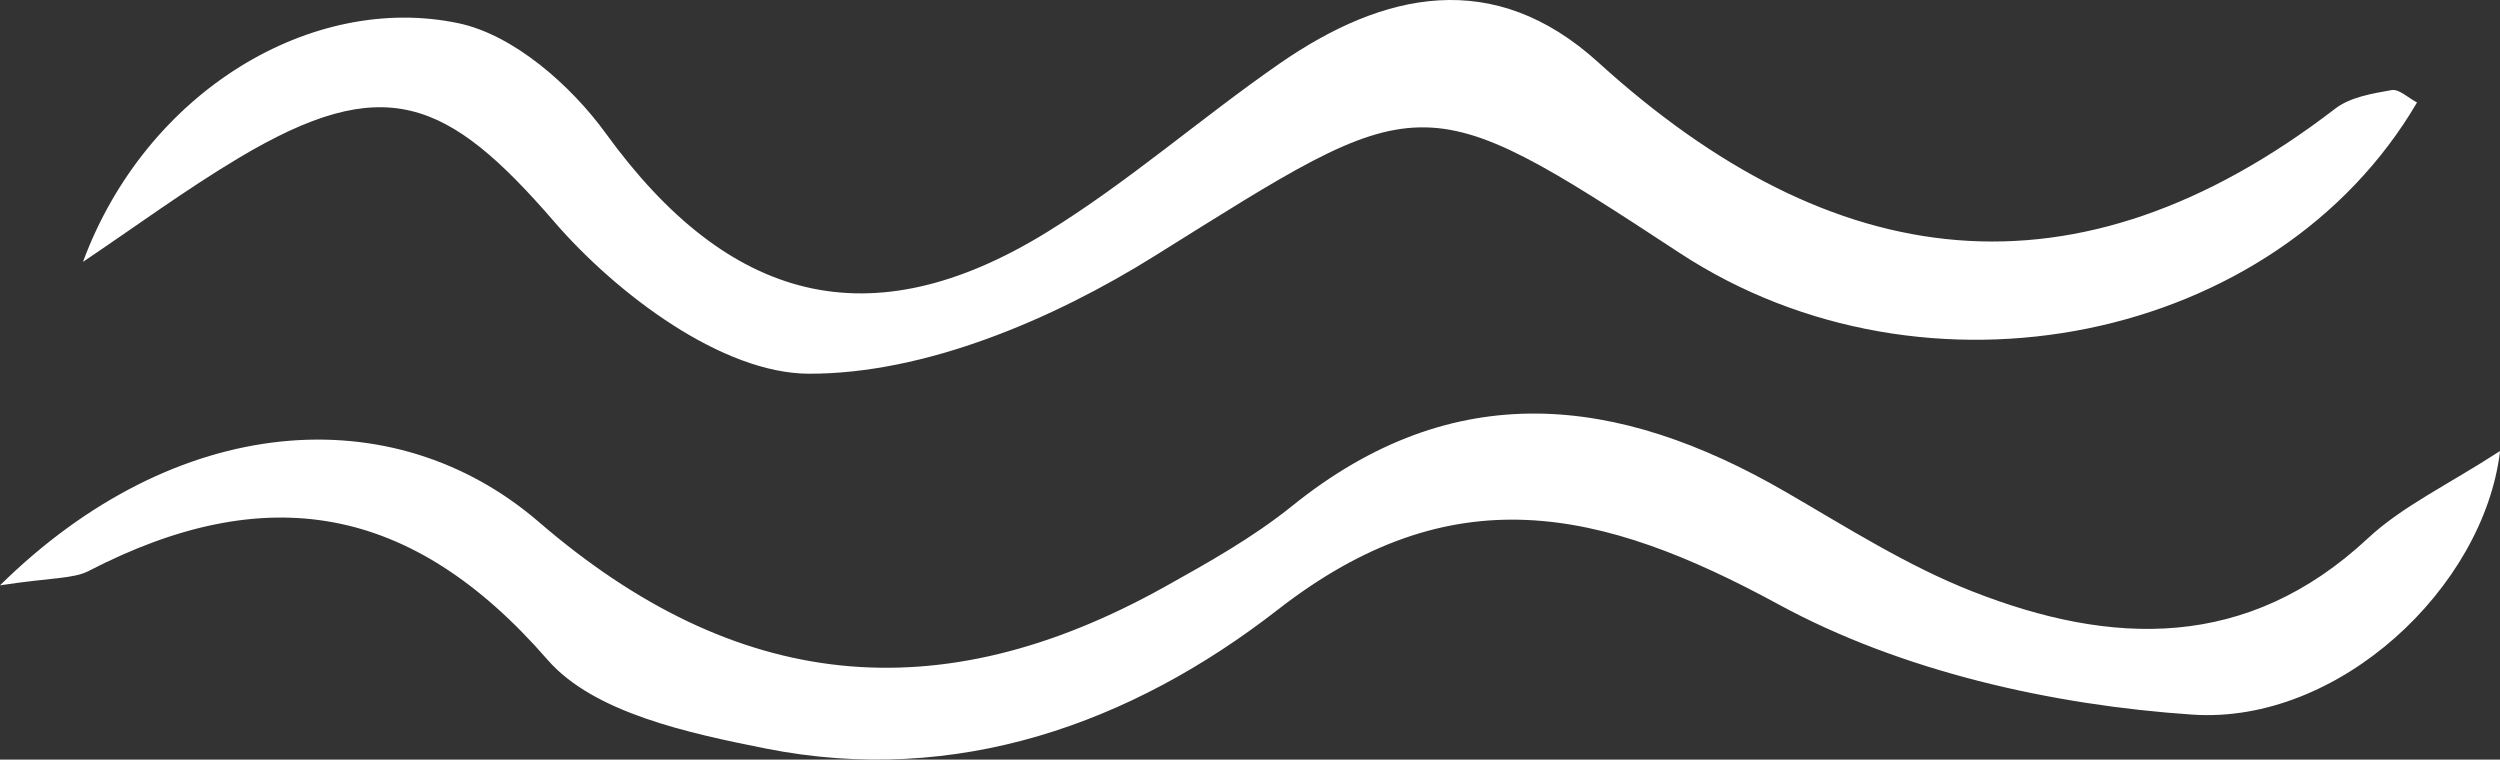 <?xml version="1.0" encoding="UTF-8"?>
<svg xmlns="http://www.w3.org/2000/svg" id="Camada_2" data-name="Camada 2" viewBox="0 0 400.11 121.57">
  <rect x="0" y="0" width="400.11" height="121.57" fill="#333333" stroke="none"/>
  <defs>
    <style>      .cls-1 {        fill: #fff;      }    </style>
  </defs>
  <g id="Camada_1-2" data-name="Camada 1">
    <g>
      <path class="cls-1" d="M88.71,35.5c10.1,11.67,26.92,24.27,40.74,24.31,18.56.05,39.02-8.65,55.37-18.86,42.88-26.77,42.17-27.91,83.99-.47,39.38,25.84,95.47,14.43,118.02-24.08-1.37-.71-2.88-2.2-4.08-1.98-3.1.55-6.62,1.13-9,2.96-41.55,31.92-80.44,26.68-117.97-7.41-16.63-15.1-34.22-11.42-51.03.23-12.6,8.74-24.23,18.98-37.25,26.99-28.27,17.38-50.91,11.24-70.55-15.85-5.59-7.71-14.76-15.76-23.56-17.62C50-1.21,23.42,14.53,13.28,41.91c8.3-5.57,16.36-11.51,24.93-16.63,23.26-13.88,33.34-9.63,50.5,10.21Z"></path>
      <path class="cls-1" d="M378.96,86.16c-19.29,17.98-40.97,17.27-63.32,8.48-10.45-4.1-20.12-10.28-29.9-15.94-26.84-15.53-53.07-18.59-78.95,2.28-6.26,5.05-13.43,9.06-20.48,12.99-36.2,20.16-68.58,16.71-100.07-10.43C62.89,63.42,28.14,65.96,0,93.68c8.35-1.28,11.69-1.01,14.21-2.31,28.29-14.62,51.64-10.83,73.41,14.21,7.4,8.52,22.62,11.76,34.9,14.21,30.56,6.09,58.58-4,81.98-22.21,27.87-21.69,51.68-16.33,80.16-.84,19.63,10.68,43.73,16.12,66.25,17.63,23.39,1.57,46.63-20.33,49.21-42.19-8.4,5.45-15.61,8.81-21.15,13.97Z"></path>
    </g>
  </g>
</svg>
